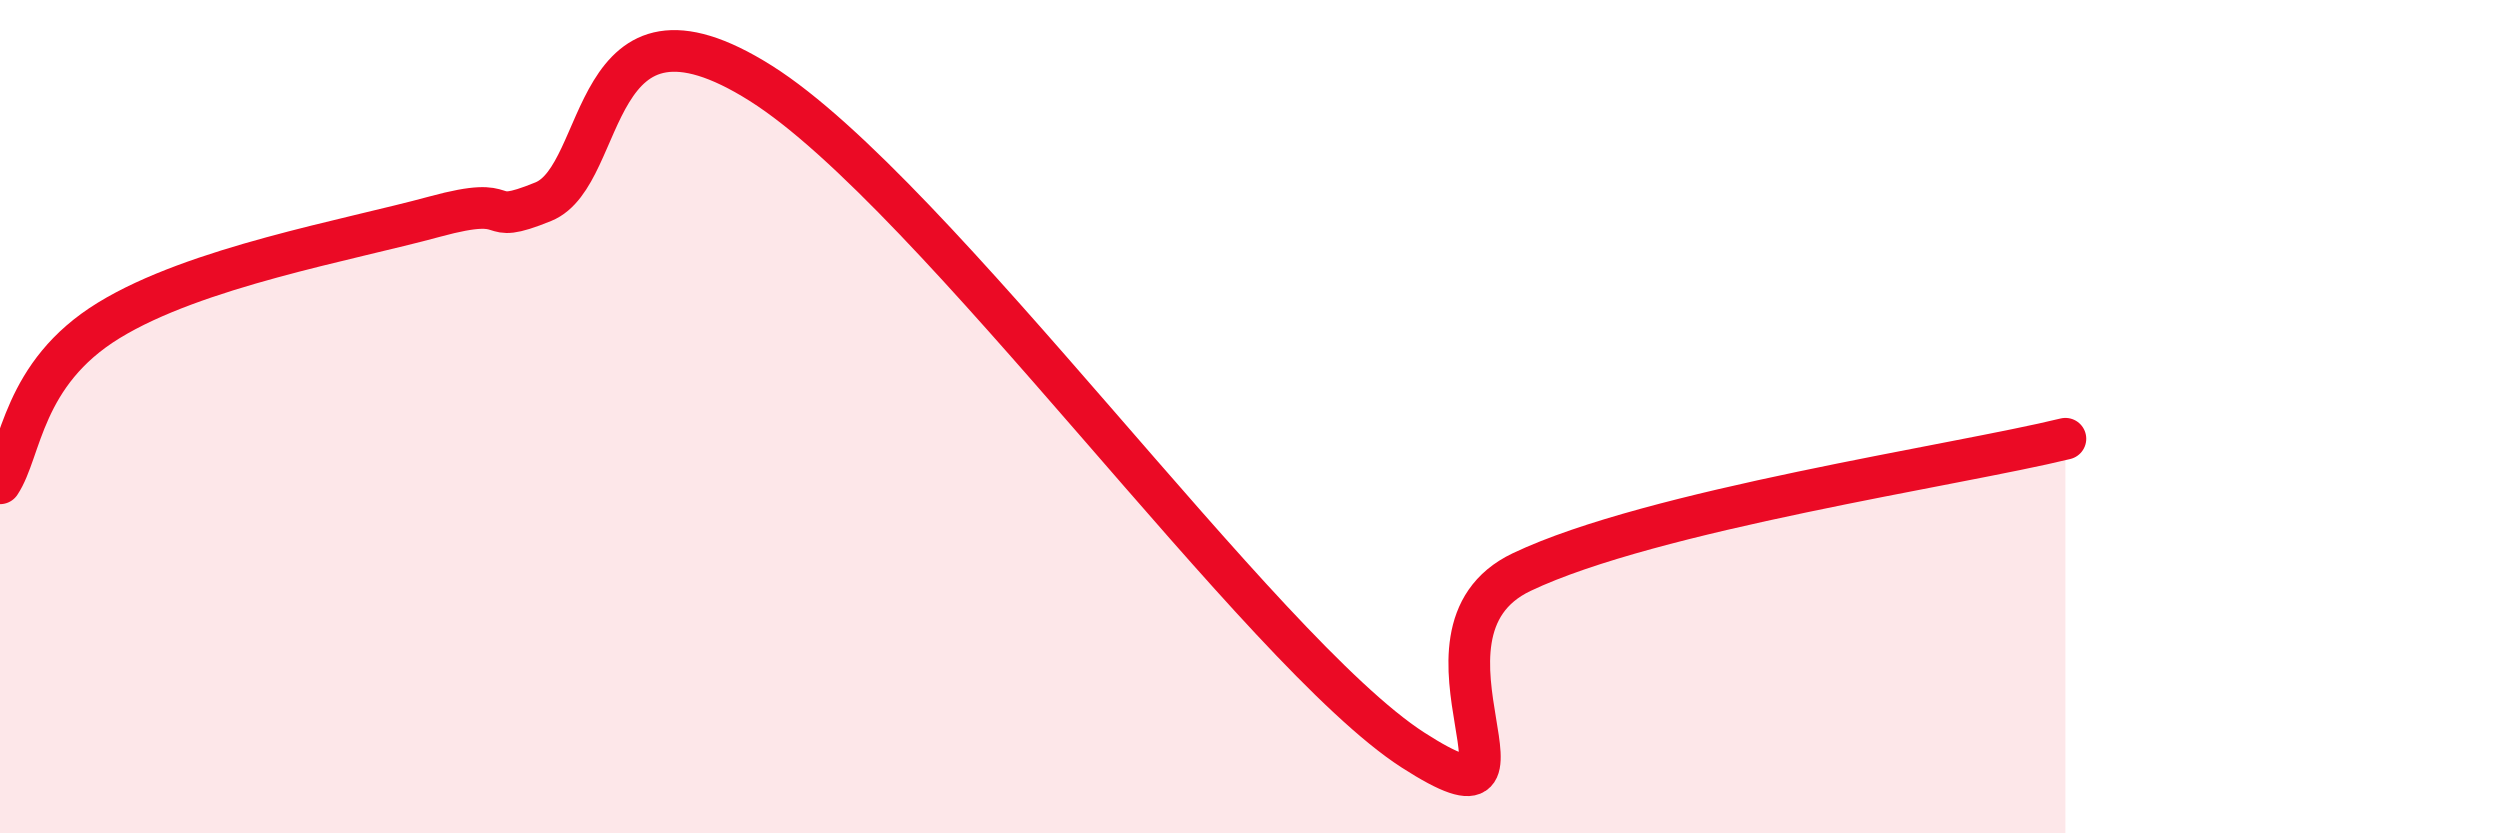 
    <svg width="60" height="20" viewBox="0 0 60 20" xmlns="http://www.w3.org/2000/svg">
      <path
        d="M 0,11.6 C 0.52,10.82 0.52,8.97 2.61,7.69 C 4.7,6.41 8.34,5.77 10.43,5.2 C 12.52,4.63 11.47,5.48 13.04,4.84 C 14.61,4.2 14.09,-0.63 18.26,2 C 22.43,4.63 30.26,15.65 33.91,18 C 37.56,20.35 33.39,15.22 36.52,13.73 C 39.65,12.24 46.96,11.17 49.57,10.53L49.57 20L0 20Z"
        fill="#EB0A25"
        opacity="0.1"
        stroke-linecap="round"
        stroke-linejoin="round"
      />
      <path
        d="M 0,11.6 C 0.52,10.82 0.52,8.97 2.61,7.69 C 4.7,6.41 8.34,5.77 10.43,5.2 C 12.52,4.63 11.47,5.48 13.04,4.84 C 14.61,4.2 14.09,-0.63 18.26,2 C 22.43,4.63 30.26,15.65 33.91,18 C 37.56,20.35 33.39,15.22 36.52,13.73 C 39.65,12.24 46.96,11.17 49.57,10.53"
        stroke="#EB0A25"
        stroke-width="1"
        fill="none"
        stroke-linecap="round"
        stroke-linejoin="round"
      />
    </svg>
  